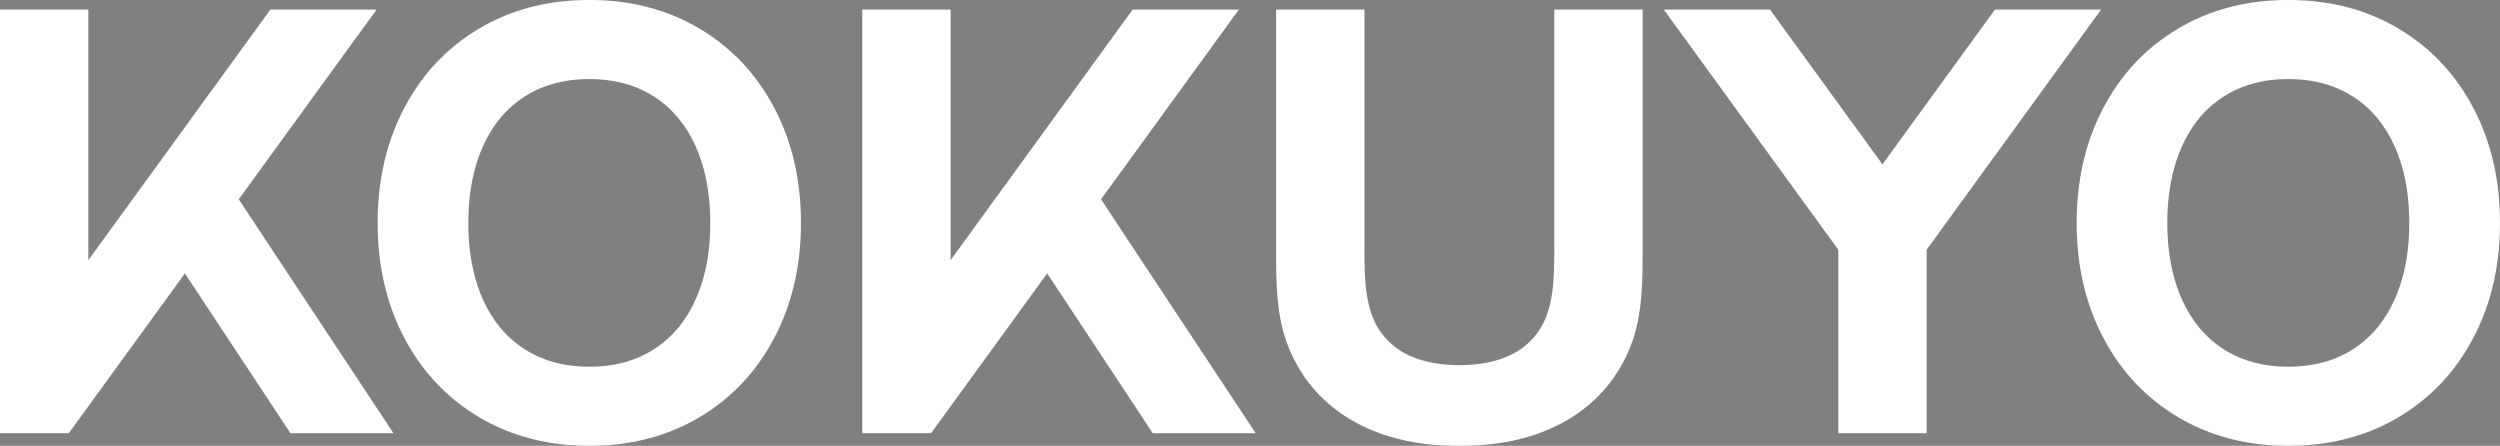 <?xml version="1.0" encoding="UTF-8"?>
<svg id="_レイヤー_1" data-name="レイヤー_1" xmlns="http://www.w3.org/2000/svg" version="1.1" viewBox="0 0 848.16 151.24">
  <rect x="0" y="0" width="848.16" height="151.24" fill="#808080" stroke="none"/>
  <!-- Generator: Adobe Illustrator 29.8.2, SVG Export Plug-In . SVG Version: 2.1.1 Build 3)  -->
  <defs>
    <style>
      .st0 {
        stroke-dasharray: 5.41 5.41;
      }

      .st0, .st1 {
        fill: none;
        stroke: #231815;
        stroke-miterlimit: 10;
      }

      .st2 {
        fill: #fff;
      }
    </style>
  </defs>
  <g>
    <line class="st1" x1="-1630.1" y1="-1370.05" x2="-1630.1" y2="-1367.22"/>
    <line class="st0" x1="-1630.1" y1="-1361.8" x2="-1630.1" y2="-1256.22"/>
    <line class="st1" x1="-1630.1" y1="-1253.51" x2="-1630.1" y2="-1250.67"/>
  </g>
  <g>
    <polygon class="st2" points="712.83 3.25 676.81 3.25 638.65 55.76 600.49 3.25 564.47 3.25 611.23 67.61 623.67 84.73 623.67 146.98 653.63 146.98 653.63 84.73 666.07 67.61 712.83 3.25"/>
    <polygon class="st2" points="0 146.98 23.33 146.98 62.73 92.76 98.55 146.98 133.49 146.98 81 67.61 127.76 3.25 91.73 3.25 29.97 88.26 29.97 3.25 0 3.25 0 146.98"/>
    <path class="st2" d="M847.98,69.62c-.73-12.22-3.71-23.26-8.93-33.12-6.07-11.47-14.55-20.43-25.42-26.86-9.27-5.48-19.67-8.63-31.2-9.44-3.97-.28-8.21-.28-12.17,0-11.53.81-21.93,3.95-31.2,9.44-10.88,6.43-19.35,15.38-25.42,26.86-5.22,9.86-8.19,20.9-8.93,33.12-.24,3.97-.23,8.21.01,12.19.75,12.14,3.73,23.12,8.92,32.93,6.07,11.47,14.55,20.43,25.42,26.86,9.27,5.48,19.67,8.63,31.2,9.44,3.97.28,8.21.28,12.17,0,11.53-.81,21.93-3.95,31.2-9.44,10.88-6.43,19.35-15.38,25.42-26.86,5.19-9.81,8.16-20.79,8.92-32.93.25-3.97.25-8.21.01-12.19ZM817.16,81.81c-.55,7.31-2.11,13.85-4.66,19.61-3.26,7.35-7.97,13.02-14.13,17.01-5.18,3.35-11.18,5.29-18.02,5.83-2.56.2-5.47.2-8.03,0-6.83-.54-12.84-2.48-18.02-5.83-6.16-3.99-10.87-9.66-14.13-17.01-2.55-5.76-4.1-12.3-4.66-19.61-.3-3.97-.31-8.22-.01-12.19.54-7.39,2.1-13.99,4.67-19.8,3.26-7.35,7.97-13.02,14.13-17.01,5.18-3.35,11.18-5.29,18.02-5.83,2.56-.2,5.47-.2,8.03,0,6.83.54,12.84,2.48,18.02,5.83,6.16,3.99,10.87,9.66,14.13,17.01,2.57,5.81,4.13,12.41,4.67,19.8.29,3.97.29,8.22-.01,12.19Z"/>
    <g id="LINE">
      <path class="st2" d="M462.91,84.5c.02,9.77,0,20.93,5.92,28.71,4.95,6.51,12.31,9.59,21.32,10.44,3.3.31,6.61.31,9.91,0,9.01-.85,16.38-3.93,21.32-10.44,5.91-7.78,5.9-18.94,5.95-28.71V3.25h29.97s0,81.26,0,81.26c-.03,10.47,0,21.35-3.48,31.23-7.33,20.75-25.72,32.98-49.74,35.14-1.34.12-2.68.21-4.02.26-3.3.14-6.61.14-9.91,0-1.34-.06-2.68-.14-4.02-.26-24.03-2.15-42.42-14.39-49.74-35.14-3.49-9.88-3.45-20.76-3.45-31.23V3.25h29.97v81.26Z"/>
    </g>
    <path class="st2" d="M271.56,69.62c-.73-12.22-3.71-23.26-8.93-33.12-6.07-11.47-14.55-20.43-25.42-26.86-9.27-5.48-19.67-8.63-31.2-9.44-3.97-.28-8.21-.28-12.17,0-11.53.81-21.93,3.95-31.2,9.44-10.88,6.43-19.35,15.38-25.42,26.86-5.22,9.86-8.19,20.9-8.93,33.12-.24,3.97-.23,8.21.01,12.19.75,12.14,3.73,23.12,8.92,32.93,6.07,11.47,14.55,20.43,25.42,26.86,9.27,5.48,19.67,8.63,31.2,9.44,3.97.28,8.21.28,12.17,0,11.53-.81,21.93-3.95,31.2-9.44,10.88-6.43,19.35-15.38,25.42-26.86,5.19-9.81,8.16-20.79,8.92-32.93.25-3.97.25-8.21.01-12.19ZM240.75,81.81c-.55,7.31-2.11,13.85-4.66,19.61-3.26,7.35-7.97,13.02-14.13,17.01-5.18,3.35-11.18,5.29-18.02,5.83-2.56.2-5.47.2-8.03,0-6.83-.54-12.84-2.48-18.02-5.83-6.16-3.99-10.87-9.66-14.13-17.01-2.55-5.76-4.1-12.3-4.66-19.61-.3-3.97-.31-8.22-.01-12.19.54-7.39,2.1-13.99,4.67-19.8,3.26-7.35,7.97-13.02,14.13-17.01,5.18-3.35,11.18-5.29,18.02-5.83,2.56-.2,5.47-.2,8.03,0,6.83.54,12.84,2.48,18.02,5.83,6.16,3.99,10.87,9.66,14.13,17.01,2.57,5.81,4.13,12.41,4.67,19.8.29,3.97.29,8.22-.01,12.19Z"/>
    <polygon class="st2" points="292.54 146.98 315.87 146.98 355.27 92.76 391.09 146.98 426.02 146.98 373.54 67.61 420.3 3.25 384.27 3.25 322.5 88.26 322.5 3.25 292.54 3.25 292.54 146.98"/>
  </g>
</svg>